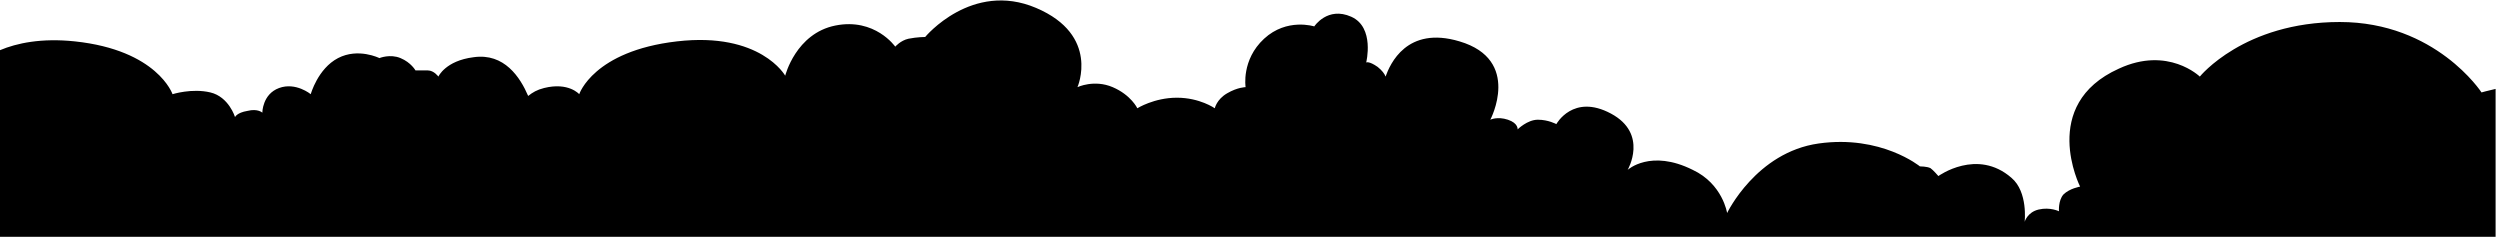 <?xml version="1.0" encoding="UTF-8"?> <svg xmlns="http://www.w3.org/2000/svg" width="284" height="27" viewBox="0 0 284 27" fill="none"> <path d="M265.8 2.5C254.9 2.5 249.9 8.7 249.9 8.7C249.9 8.7 246.3 5.2 240.7 7.8C231.6 11.9 236.3 21.2 236.3 21.2C236.3 21.2 235.1 21.4 234.4 22.1C233.8 22.8 233.9 24 233.9 24C233.9 24 232.9 23.5 231.6 23.8C230.3 24.1 230 25.2 230 25.2C230 25.2 230.4 21.8 228.5 20.2C224.6 16.8 220.2 20 220.2 20C220.2 20 219.6 19.3 219.3 19.1C218.9 18.9 218.1 18.9 218.1 18.9C218.1 18.9 213.7 15.3 206.6 16.3C199.5 17.3 196.2 24.2 196.2 24.2C196.2 24.2 195.7 20.9 192.3 19.3C187.5 16.9 184.9 19.3 184.9 19.3C184.9 19.3 187.3 15.2 183 12.9C178.7 10.6 176.8 14.1 176.8 14.1C176.8 14.1 175.9 13.6 174.7 13.6C173.5 13.6 172.4 14.7 172.4 14.7C172.4 14.7 172.5 14 171.3 13.6C170.1 13.2 169.3 13.6 169.3 13.6C169.3 13.6 172.9 6.8 165.8 4.7C159.8 2.9 157.9 7.3 157.4 8.7C157.3 8.4 157 8 156.5 7.6C155.5 6.9 155.2 7.1 155.2 7.1C155.2 7.1 156.2 3.1 153.5 1.9C150.8 0.7 149.3 3 149.3 3C149.3 3 146.2 2 143.6 4.4C141 6.8 141.5 9.9 141.5 9.9C141.5 9.9 140.6 9.9 139.4 10.6C138.2 11.3 138 12.3 138 12.3C138 12.3 136.3 11.1 133.7 11.1C131.1 11.1 129.2 12.3 129.2 12.3C129.2 12.3 128.5 10.8 126.4 9.9C124.3 9 122.4 9.9 122.4 9.9C122.4 9.9 125 4 117.7 0.9C110.4 -2.2 105.1 4.2 105.1 4.2C105.1 4.2 104.2 4.2 103.2 4.4C102.3 4.6 101.7 5.3 101.7 5.3C101.7 5.3 99.4 2 94.9 2.9C90.4 3.8 89.2 8.6 89.2 8.6C89.2 8.6 86.4 3.6 76.9 4.7C67.4 5.8 65.8 10.7 65.8 10.7C65.8 10.7 64.6 9.3 61.8 10C61 10.2 60.5 10.5 60 10.9C59.1 8.8 57.3 6 53.8 6.5C50.6 6.9 49.8 8.7 49.8 8.7C49.8 8.7 49.3 8 48.6 8H47.2C47.2 8 46.7 7.1 45.5 6.6C44.3 6.1 43.1 6.6 43.1 6.6C43.1 6.6 40.7 5.4 38.4 6.6C36.1 7.8 35.3 10.7 35.3 10.7C35.3 10.7 33.6 9.3 31.7 10C29.8 10.7 29.8 12.8 29.8 12.8C29.8 12.8 29.3 12.3 28.1 12.6C26.9 12.8 26.7 13.3 26.7 13.3C26.7 13.3 26 11 23.9 10.5C21.8 10 19.6 10.7 19.6 10.7C19.6 10.7 17.9 5.7 8.5 4.7C4.7 4.3 1.9 4.9 0 5.7V26.9H283.5V10.1C282.6 10.3 281.9 10.5 281.9 10.5C281.9 10.5 276.7 2.5 265.8 2.5Z" fill="black"></path> </svg> 